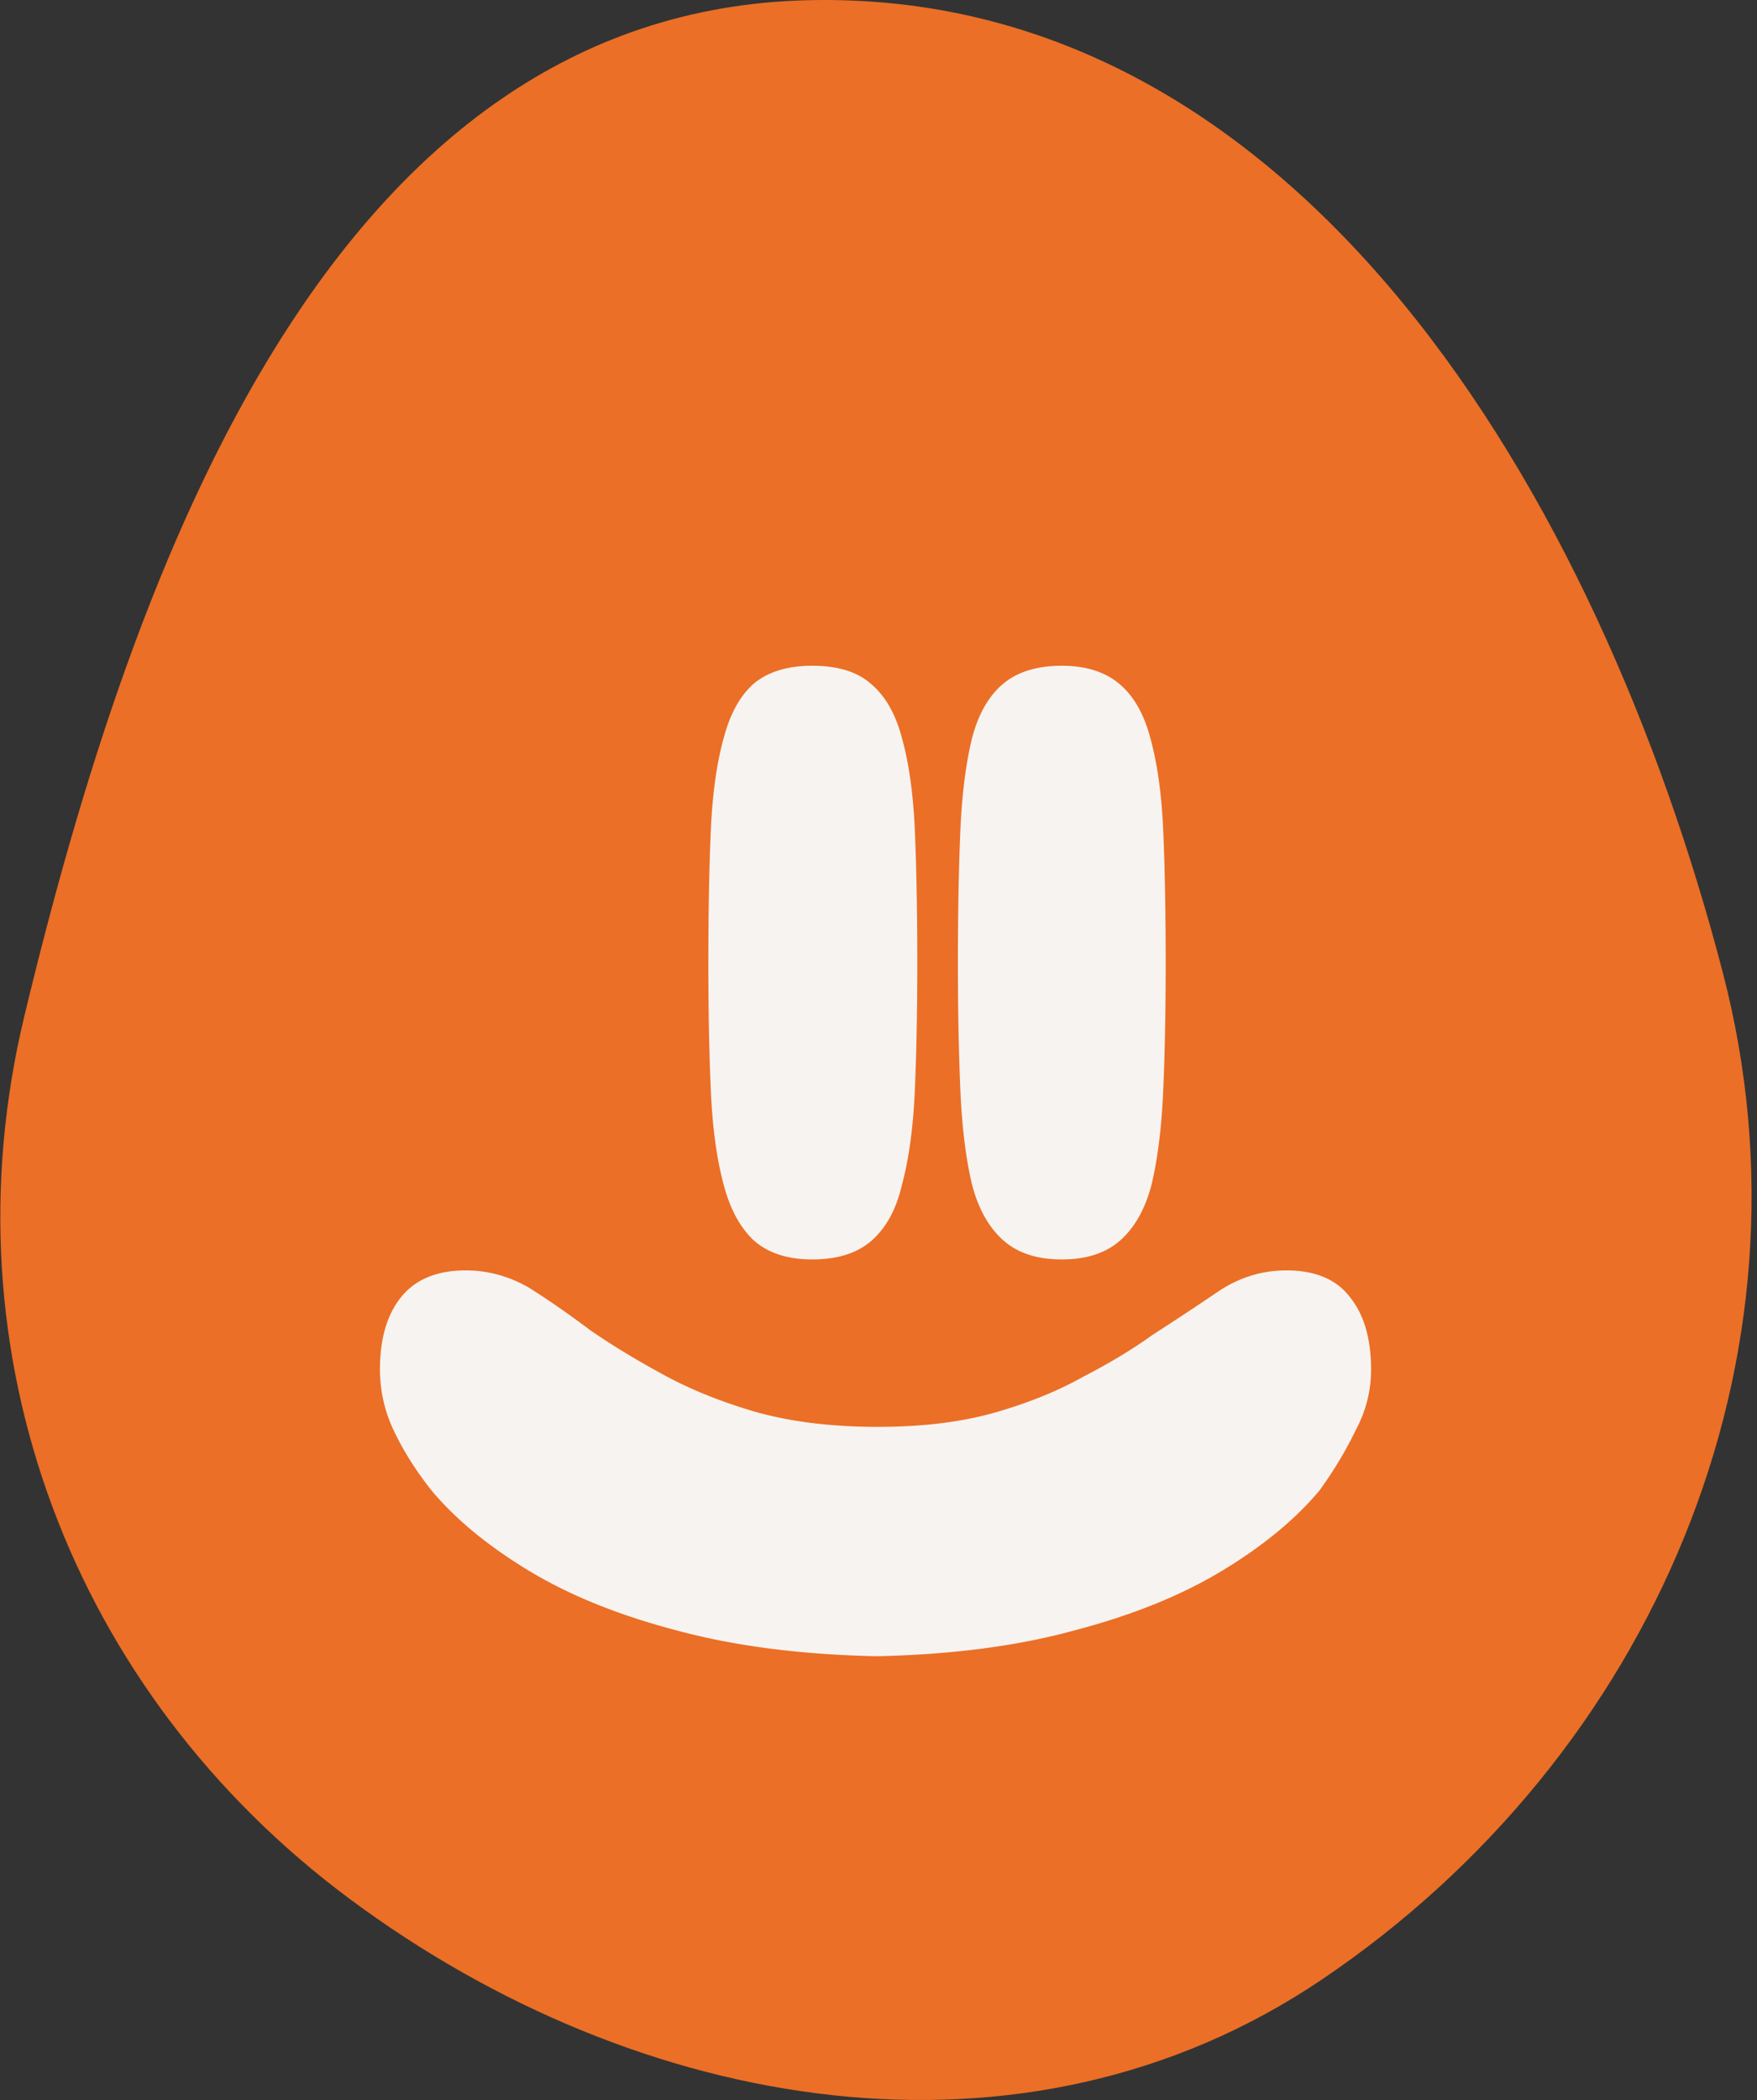 <svg xmlns="http://www.w3.org/2000/svg" width="154" height="184" fill="none"><rect width="100%" height="100%" fill="#333333" stroke="none"/><g clip-path="url(#a)"><path fill="#EB6F26" fill-rule="evenodd" d="M70.701.02c43.14-1.105 69.441 43.459 80.309 85.222 8.815 33.871-6.158 68.645-35.173 88.218-26.103 17.608-59.866 11.717-85.15-7.051-24.4-18.112-35.664-47.808-28.559-77.354C11.812 48.788 29.3 1.08 70.701.02" clip-rule="evenodd"/><path fill="#F7F3F0" d="M120.174 119.997q0 2.826-1.361 5.337-1.256 2.617-3.14 5.234-3.14 3.768-8.477 7.012-5.338 3.245-12.874 5.233-7.536 2.094-17.479 2.303-10.047-.21-17.688-2.303-7.536-1.988-12.874-5.233-5.337-3.244-8.477-7.012-1.99-2.512-3.245-5.129a12.4 12.4 0 0 1-1.256-5.442q0-4.083 1.884-6.385t5.652-2.302q2.826 0 5.442 1.465 2.513 1.569 5.443 3.768 2.72 1.884 6.175 3.768 3.558 1.988 8.164 3.349 4.71 1.36 10.885 1.36 5.86 0 10.257-1.255 4.395-1.256 7.745-3.14 3.454-1.78 6.07-3.664a293 293 0 0 0 5.862-3.872q2.72-1.779 5.861-1.779 3.768 0 5.547 2.302 1.884 2.302 1.884 6.385M62.086 84.394q0-6.488.21-11.513.208-4.92 1.15-8.268.838-3.14 2.617-4.71 1.884-1.57 5.129-1.57 3.348 0 5.128 1.57 1.884 1.57 2.721 4.71.942 3.35 1.151 8.268.21 5.024.21 11.513 0 6.07-.21 10.99-.209 5.024-1.15 8.478-.734 3.14-2.617 4.814-1.884 1.675-5.233 1.675-3.245 0-5.13-1.675-1.778-1.674-2.616-4.814-.942-3.454-1.15-8.478-.21-4.92-.21-10.99m21.874 0q0-6.488.21-11.513.21-4.92 1.046-8.268.838-3.14 2.722-4.71t5.128-1.57q3.14 0 5.024 1.57t2.721 4.71q.942 3.35 1.152 8.268.209 5.024.209 11.513 0 6.07-.209 10.99-.21 5.024-1.047 8.478-.837 3.14-2.721 4.814-1.884 1.675-5.129 1.675t-5.128-1.675-2.722-4.814q-.837-3.454-1.046-8.478-.21-4.92-.21-10.99"/></g><defs><clipPath id="a"><path fill="#fff" d="M.027 0h153.498v184H.027z"/></clipPath></defs></svg>